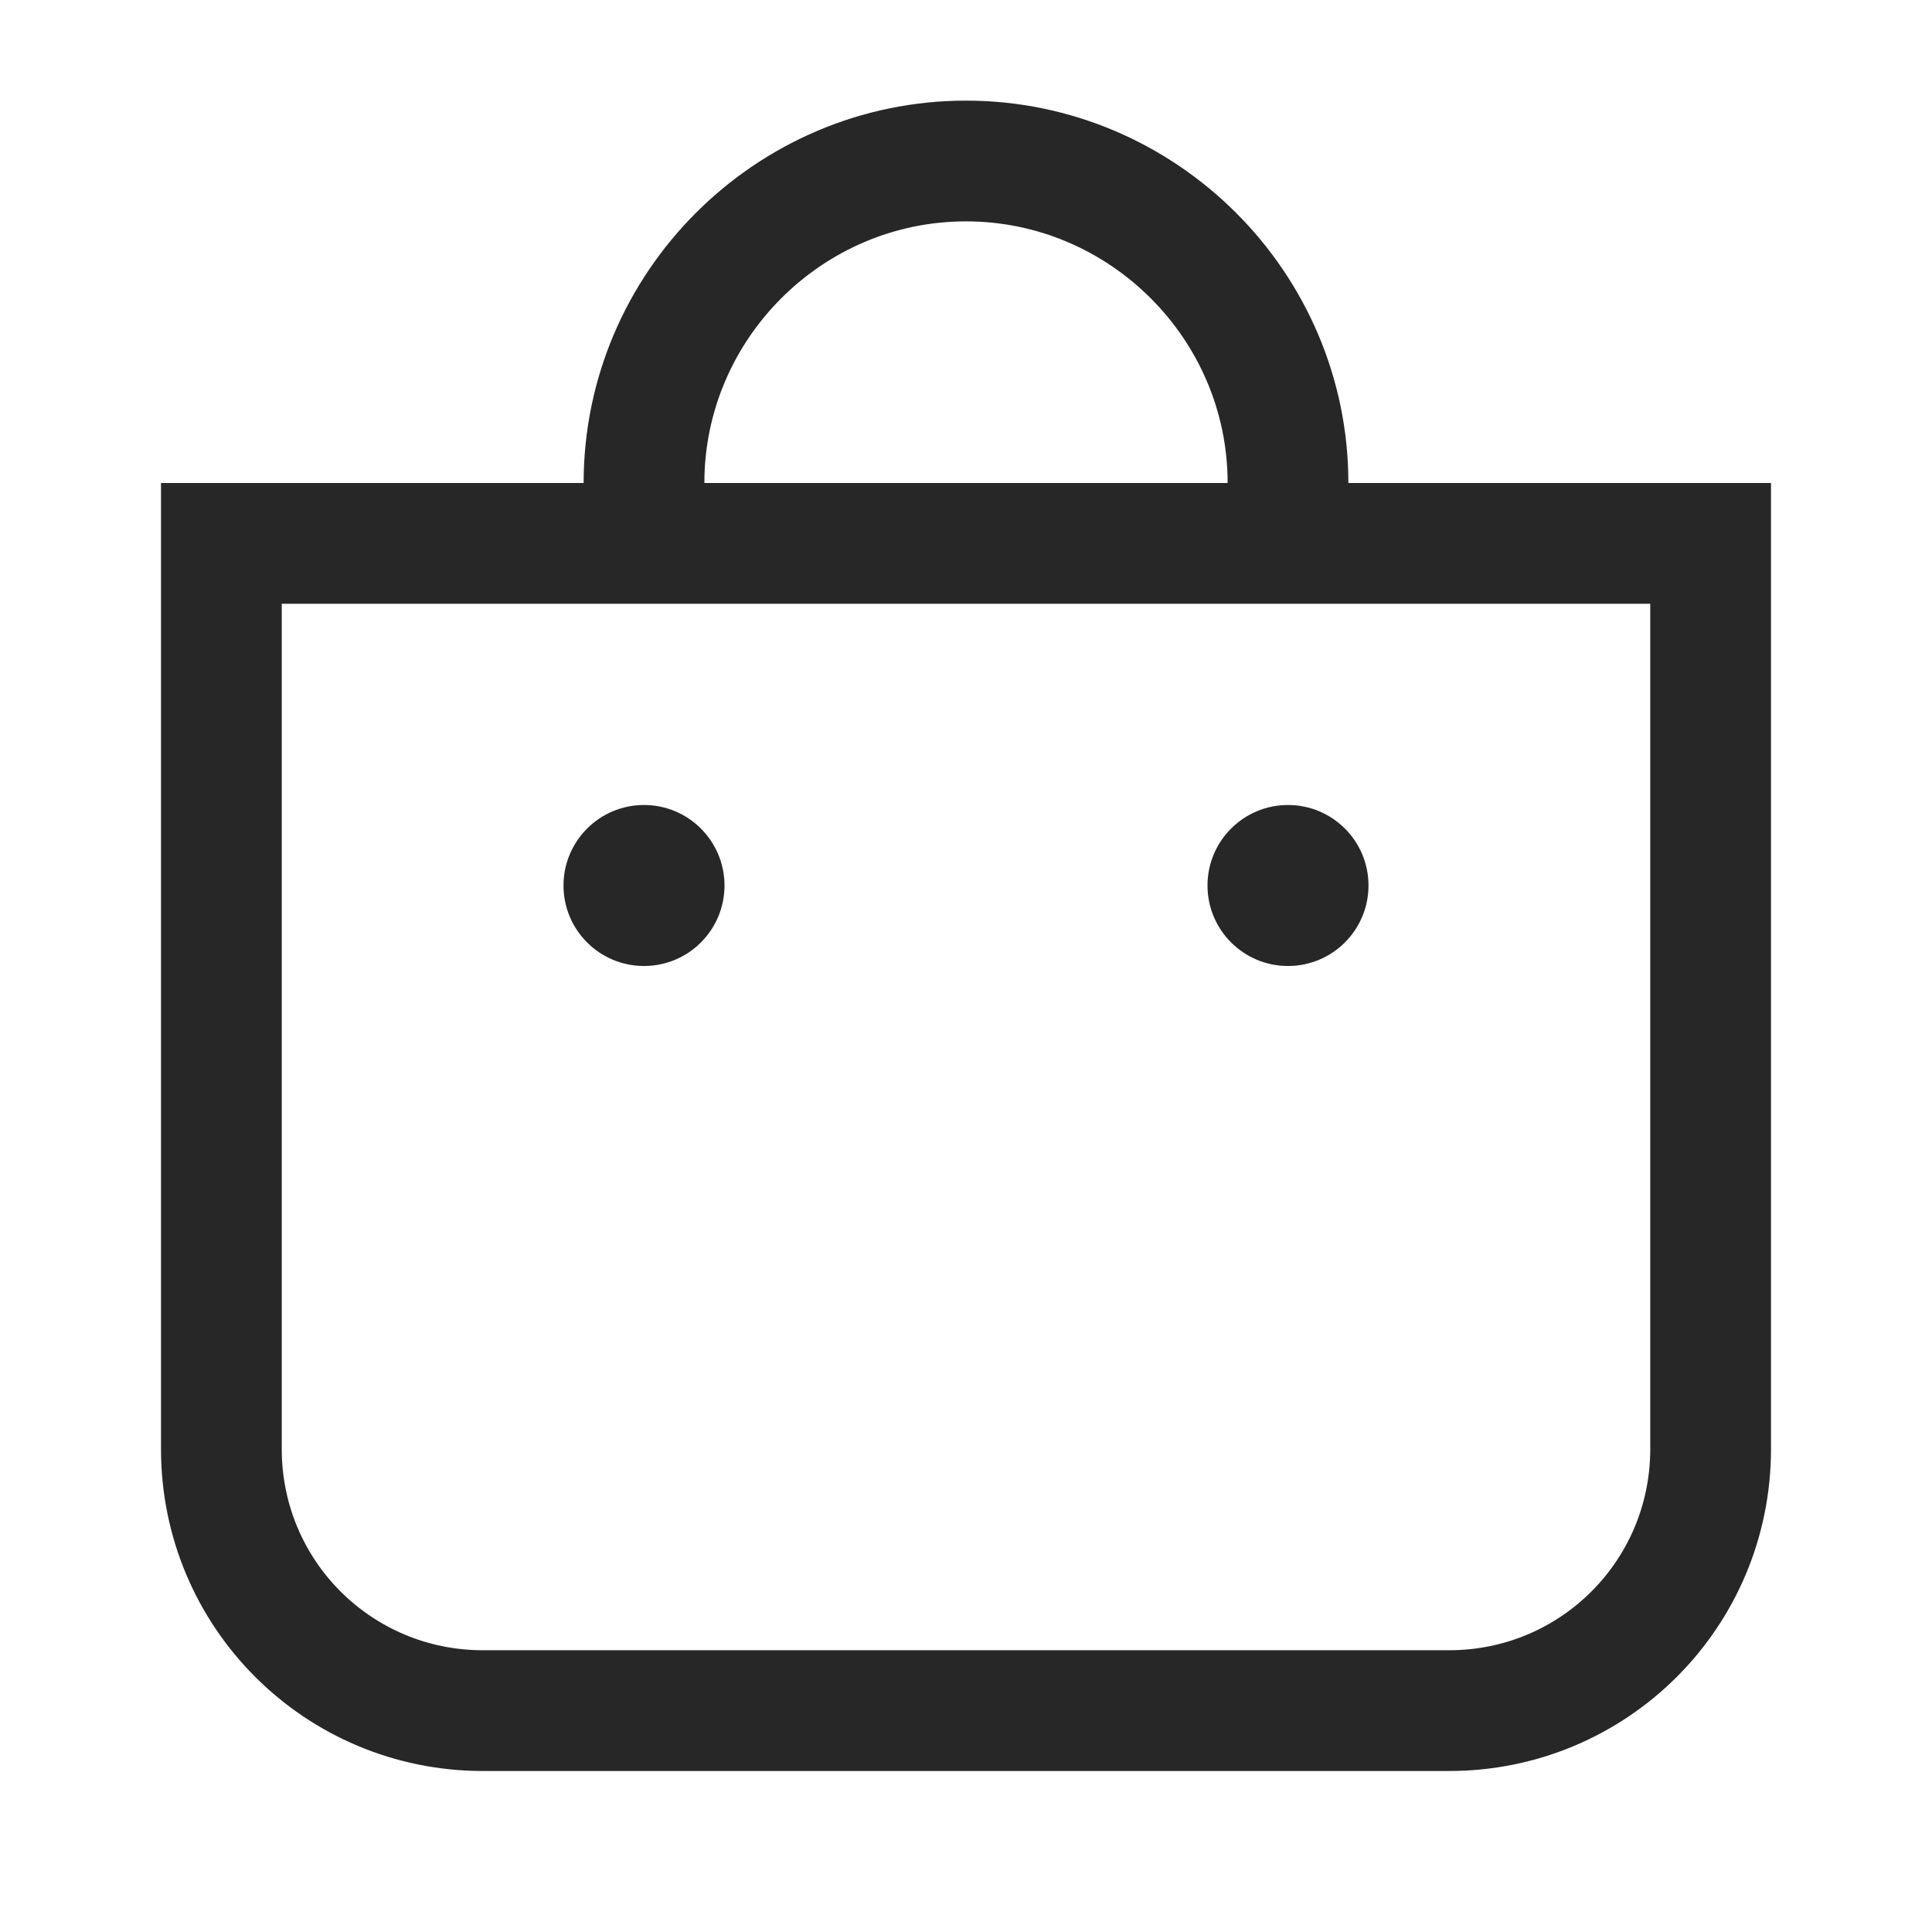 <?xml version="1.0" encoding="UTF-8"?>
<svg xmlns="http://www.w3.org/2000/svg" xmlns:xlink="http://www.w3.org/1999/xlink" version="1.1" id="Layer_1" x="0px" y="0px" width="48px" height="48px" viewBox="0 0 48 48" style="enable-background:new 0 0 48 48;" xml:space="preserve">
<style type="text/css">
	.st0{fill:none;stroke:#272727;stroke-width:3;}
	.st1{fill:#272727;}
</style>
<path class="st0" d="M32,12c0-4.4-3.6-8-8-8s-8,3.6-8,8"></path>
<path class="st0" d="M5.5,13.5h37V36c0,3.6-2.9,6.5-6.5,6.5H12c-3.6,0-6.5-2.9-6.5-6.5V13.5z"></path>
<circle class="st1" cx="16" cy="22" r="2"></circle>
<circle class="st1" cx="32" cy="22" r="2"></circle>
</svg>
